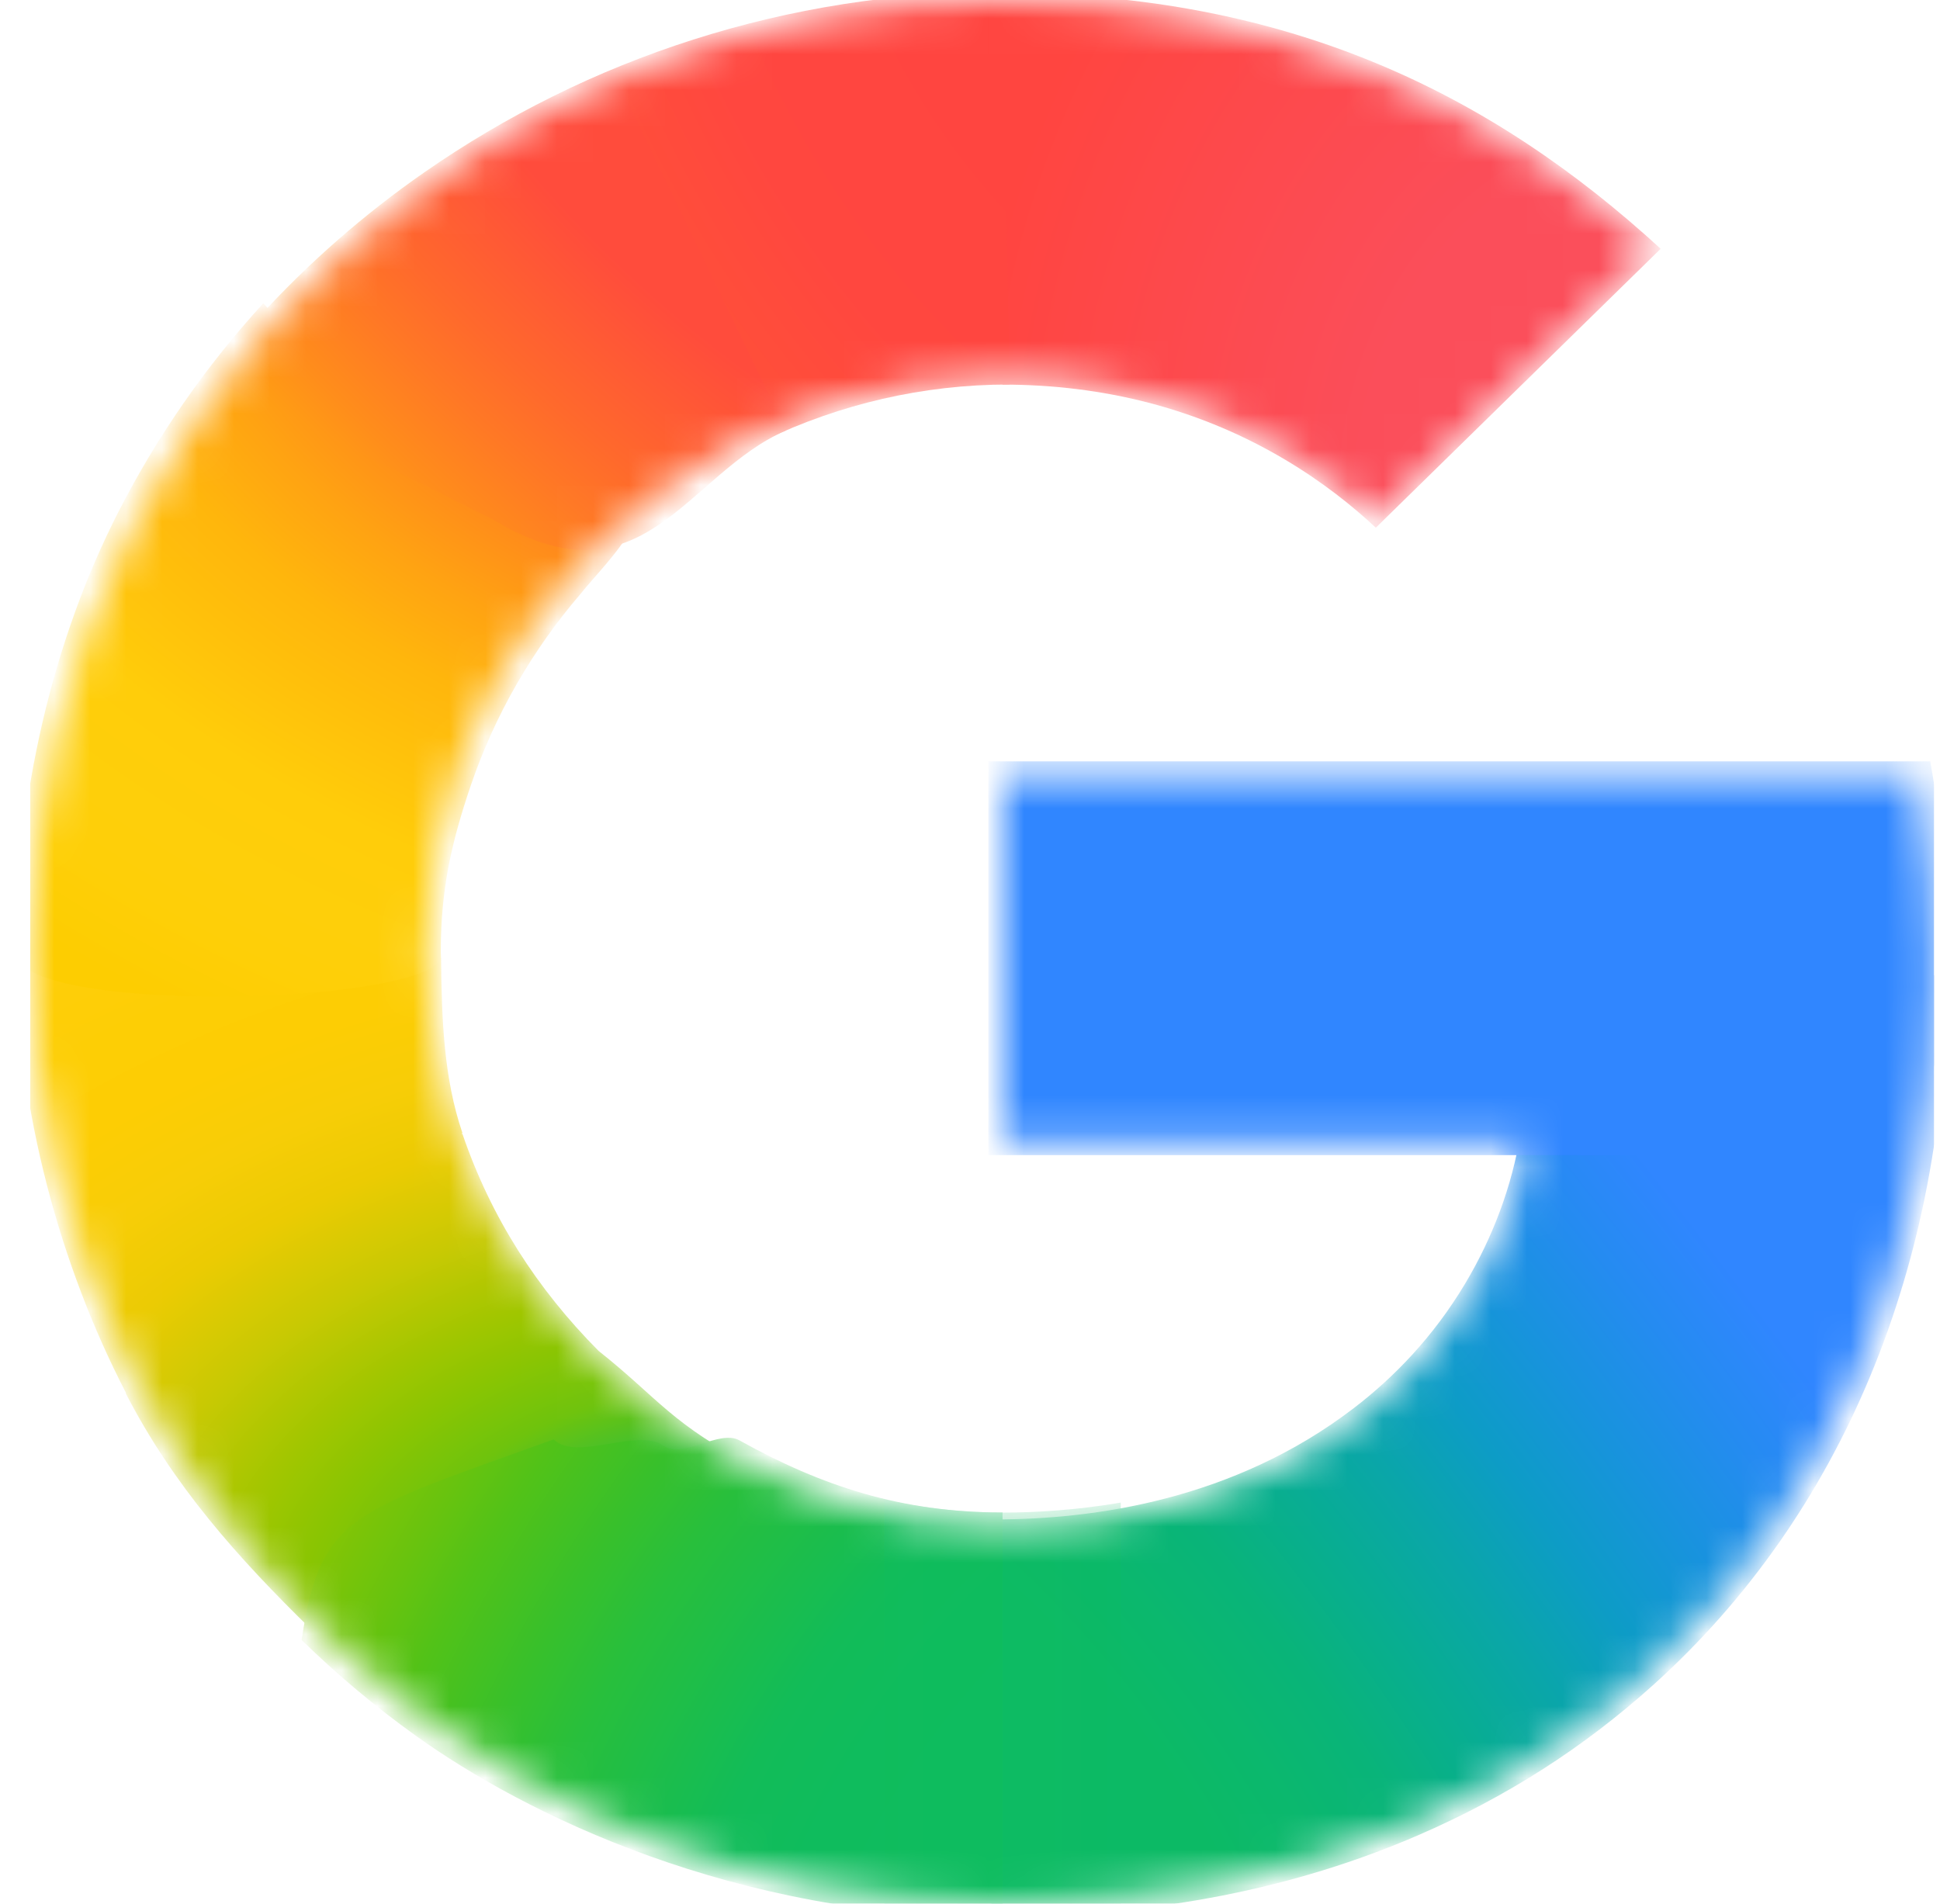 <svg width="54" height="53" viewBox="0 0 54 53" fill="none" xmlns="http://www.w3.org/2000/svg">
<g clip-path="url(#clip0_1_1338)">
<mask id="mask0_1_1338" style="mask-type:luminance" maskUnits="userSpaceOnUse" x="0" y="0" width="54" height="53">
<path d="M53.332 21.584H27.905V31.772H42.516C42.281 33.214 41.754 34.632 40.981 35.926C40.096 37.408 39.002 38.536 37.881 39.395C34.523 41.969 30.607 42.495 27.888 42.495C21.018 42.495 15.149 38.055 12.877 32.022C12.785 31.803 12.724 31.577 12.65 31.354C12.148 29.818 11.873 28.192 11.873 26.502C11.873 24.743 12.171 23.059 12.712 21.468C14.849 15.197 20.851 10.512 27.893 10.512C29.309 10.512 30.673 10.68 31.967 11.017C34.923 11.785 37.014 13.299 38.295 14.496L46.026 6.925C41.324 2.613 35.193 6.51939e-09 27.88 6.51939e-09C22.034 -0 16.636 1.821 12.213 4.9C8.626 7.396 5.684 10.739 3.699 14.621C1.852 18.22 0.841 22.209 0.841 26.498C0.841 30.787 1.854 34.817 3.7 38.383V38.407C5.651 42.193 8.503 45.453 11.97 47.938C14.999 50.109 20.429 53 27.88 53C32.164 53 35.962 52.227 39.311 50.78C41.727 49.736 43.867 48.373 45.805 46.623C48.366 44.31 50.371 41.448 51.74 38.157C53.109 34.865 53.841 31.142 53.841 27.107C53.841 25.227 53.652 23.318 53.332 21.583V21.584Z" fill="white"/>
</mask>
<g mask="url(#mask0_1_1338)">
<g filter="url(#filter0_f_1_1338)">
<path d="M0.452 26.68C0.48 30.901 1.683 35.256 3.504 38.772V38.796C4.819 41.349 6.617 43.366 8.665 45.365L21.034 40.852C18.694 39.663 18.336 38.935 16.659 37.606C14.945 35.877 13.667 33.893 12.872 31.566H12.84L12.872 31.542C12.348 30.006 12.297 28.375 12.277 26.68H0.452Z" fill="url(#paint0_radial_1_1338)"/>
</g>
<g filter="url(#filter1_f_1_1338)">
<path d="M27.907 -0.191C26.685 4.103 27.152 8.278 27.907 10.707C29.319 10.708 30.679 10.876 31.968 11.211C34.924 11.98 37.015 13.494 38.296 14.691L46.225 6.926C41.528 2.619 35.876 -0.185 27.907 -0.191Z" fill="url(#paint1_radial_1_1338)"/>
</g>
<g filter="url(#filter2_f_1_1338)">
<path d="M27.879 -0.227C21.883 -0.227 16.347 1.642 11.81 4.799C10.126 5.971 8.58 7.326 7.204 8.832C6.843 12.215 9.903 16.372 15.962 16.338C18.902 12.918 23.251 10.705 28.09 10.705C28.095 10.705 28.099 10.706 28.103 10.706L27.906 -0.226C27.897 -0.226 27.888 -0.227 27.879 -0.227Z" fill="url(#paint2_radial_1_1338)"/>
</g>
<g filter="url(#filter3_f_1_1338)">
<path d="M47.672 27.901L42.32 31.577C42.085 33.019 41.557 34.438 40.785 35.731C39.9 37.213 38.806 38.341 37.685 39.2C34.333 41.769 30.428 42.297 27.709 42.3C24.899 47.086 24.407 49.483 27.907 53.345C32.238 53.342 36.078 52.56 39.465 51.096C41.913 50.038 44.082 48.657 46.046 46.883C48.641 44.539 50.674 41.64 52.061 38.304C53.448 34.968 54.19 31.195 54.19 27.105L47.672 27.901Z" fill="url(#paint3_radial_1_1338)"/>
</g>
<g filter="url(#filter4_f_1_1338)">
<path d="M27.511 21.195V32.158H53.261C53.488 30.657 54.237 28.714 54.237 27.105C54.237 25.226 54.048 22.93 53.728 21.195H27.511Z" fill="#3086FF"/>
</g>
<g filter="url(#filter5_f_1_1338)">
<path d="M7.327 8.445C5.738 10.184 4.381 12.13 3.304 14.235C1.458 17.834 0.446 22.21 0.446 26.499C0.446 26.559 0.451 26.618 0.452 26.678C1.27 28.247 11.749 27.946 12.277 26.678C12.276 26.619 12.27 26.562 12.27 26.502C12.27 24.743 12.567 23.447 13.108 21.857C13.777 19.895 14.823 18.088 16.161 16.532C16.464 16.145 17.273 15.312 17.509 14.813C17.599 14.623 17.346 14.516 17.332 14.449C17.316 14.374 16.977 14.435 16.901 14.379C16.659 14.202 16.181 14.109 15.891 14.027C15.27 13.851 14.242 13.464 13.671 13.062C11.865 11.793 9.048 10.277 7.327 8.445Z" fill="url(#paint4_radial_1_1338)"/>
</g>
<g filter="url(#filter6_f_1_1338)">
<path d="M13.71 14.457C17.897 16.993 19.101 13.177 21.884 11.982L17.042 1.941C15.261 2.69 13.578 3.62 12.017 4.707C9.685 6.33 7.626 8.31 5.925 10.564L13.71 14.457Z" fill="url(#paint5_radial_1_1338)"/>
</g>
<g filter="url(#filter7_f_1_1338)">
<path d="M15.413 40.072C9.793 42.101 8.913 42.174 8.396 45.657C9.384 46.622 10.446 47.514 11.575 48.323C14.604 50.494 20.429 53.386 27.88 53.386C27.889 53.386 27.897 53.385 27.906 53.385V42.106C27.9 42.106 27.894 42.106 27.888 42.106C25.098 42.106 22.869 41.373 20.583 40.099C20.019 39.785 18.997 40.629 18.477 40.251C17.76 39.731 16.035 40.7 15.413 40.072Z" fill="url(#paint6_radial_1_1338)"/>
</g>
<g opacity="0.5" filter="url(#filter8_f_1_1338)">
<path d="M24.614 41.754V53.193C25.657 53.315 26.742 53.389 27.88 53.389C29.021 53.389 30.125 53.33 31.197 53.223V41.831C29.995 42.036 28.863 42.11 27.888 42.11C26.765 42.11 25.673 41.979 24.614 41.754Z" fill="url(#paint7_linear_1_1338)"/>
</g>
</g>
</g>
<defs>
<filter id="filter0_f_1_1338" x="-0.018" y="26.21" width="21.521" height="19.625" filterUnits="userSpaceOnUse" color-interpolation-filters="sRGB">
<feFlood flood-opacity="0" result="BackgroundImageFix"/>
<feBlend mode="normal" in="SourceGraphic" in2="BackgroundImageFix" result="shape"/>
<feGaussianBlur stdDeviation="0.235" result="effect1_foregroundBlur_1_1338"/>
</filter>
<filter id="filter1_f_1_1338" x="26.685" y="-0.661" width="20.01" height="15.822" filterUnits="userSpaceOnUse" color-interpolation-filters="sRGB">
<feFlood flood-opacity="0" result="BackgroundImageFix"/>
<feBlend mode="normal" in="SourceGraphic" in2="BackgroundImageFix" result="shape"/>
<feGaussianBlur stdDeviation="0.235" result="effect1_foregroundBlur_1_1338"/>
</filter>
<filter id="filter2_f_1_1338" x="6.705" y="-0.697" width="21.869" height="17.505" filterUnits="userSpaceOnUse" color-interpolation-filters="sRGB">
<feFlood flood-opacity="0" result="BackgroundImageFix"/>
<feBlend mode="normal" in="SourceGraphic" in2="BackgroundImageFix" result="shape"/>
<feGaussianBlur stdDeviation="0.235" result="effect1_foregroundBlur_1_1338"/>
</filter>
<filter id="filter3_f_1_1338" x="24.971" y="26.635" width="29.69" height="27.18" filterUnits="userSpaceOnUse" color-interpolation-filters="sRGB">
<feFlood flood-opacity="0" result="BackgroundImageFix"/>
<feBlend mode="normal" in="SourceGraphic" in2="BackgroundImageFix" result="shape"/>
<feGaussianBlur stdDeviation="0.235" result="effect1_foregroundBlur_1_1338"/>
</filter>
<filter id="filter4_f_1_1338" x="27.041" y="20.725" width="27.666" height="11.903" filterUnits="userSpaceOnUse" color-interpolation-filters="sRGB">
<feFlood flood-opacity="0" result="BackgroundImageFix"/>
<feBlend mode="normal" in="SourceGraphic" in2="BackgroundImageFix" result="shape"/>
<feGaussianBlur stdDeviation="0.235" result="effect1_foregroundBlur_1_1338"/>
</filter>
<filter id="filter5_f_1_1338" x="-0.024" y="7.975" width="18.022" height="20.24" filterUnits="userSpaceOnUse" color-interpolation-filters="sRGB">
<feFlood flood-opacity="0" result="BackgroundImageFix"/>
<feBlend mode="normal" in="SourceGraphic" in2="BackgroundImageFix" result="shape"/>
<feGaussianBlur stdDeviation="0.235" result="effect1_foregroundBlur_1_1338"/>
</filter>
<filter id="filter6_f_1_1338" x="2.62" y="-1.363" width="22.569" height="19.977" filterUnits="userSpaceOnUse" color-interpolation-filters="sRGB">
<feFlood flood-opacity="0" result="BackgroundImageFix"/>
<feBlend mode="normal" in="SourceGraphic" in2="BackgroundImageFix" result="shape"/>
<feGaussianBlur stdDeviation="1.652" result="effect1_foregroundBlur_1_1338"/>
</filter>
<filter id="filter7_f_1_1338" x="7.926" y="39.557" width="20.45" height="14.298" filterUnits="userSpaceOnUse" color-interpolation-filters="sRGB">
<feFlood flood-opacity="0" result="BackgroundImageFix"/>
<feBlend mode="normal" in="SourceGraphic" in2="BackgroundImageFix" result="shape"/>
<feGaussianBlur stdDeviation="0.235" result="effect1_foregroundBlur_1_1338"/>
</filter>
<filter id="filter8_f_1_1338" x="24.144" y="41.284" width="7.523" height="12.575" filterUnits="userSpaceOnUse" color-interpolation-filters="sRGB">
<feFlood flood-opacity="0" result="BackgroundImageFix"/>
<feBlend mode="normal" in="SourceGraphic" in2="BackgroundImageFix" result="shape"/>
<feGaussianBlur stdDeviation="0.235" result="effect1_foregroundBlur_1_1338"/>
</filter>
<radialGradient id="paint0_radial_1_1338" cx="0" cy="0" r="1" gradientUnits="userSpaceOnUse" gradientTransform="translate(20.786 44.967) rotate(-92.389) scale(26.417 39.629)">
<stop offset="0.142" stop-color="#1ABD4D"/>
<stop offset="0.248" stop-color="#6EC30D"/>
<stop offset="0.312" stop-color="#8AC502"/>
<stop offset="0.366" stop-color="#A2C600"/>
<stop offset="0.446" stop-color="#C8C903"/>
<stop offset="0.54" stop-color="#EBCB03"/>
<stop offset="0.616" stop-color="#F7CD07"/>
<stop offset="0.699" stop-color="#FDCD04"/>
<stop offset="0.771" stop-color="#FDCE05"/>
<stop offset="0.861" stop-color="#FFCE0A"/>
</radialGradient>
<radialGradient id="paint1_radial_1_1338" cx="0" cy="0" r="1" gradientUnits="userSpaceOnUse" gradientTransform="translate(45.484 14.129) scale(18.704 23.65)">
<stop offset="0.408" stop-color="#FB4E5A"/>
<stop offset="1" stop-color="#FF4540"/>
</radialGradient>
<radialGradient id="paint2_radial_1_1338" cx="0" cy="0" r="1" gradientUnits="userSpaceOnUse" gradientTransform="translate(35.268 -3.65) rotate(151.53) scale(29.81 39.995)">
<stop offset="0.231" stop-color="#FF4541"/>
<stop offset="0.312" stop-color="#FF4540"/>
<stop offset="0.458" stop-color="#FF4640"/>
<stop offset="0.54" stop-color="#FF473F"/>
<stop offset="0.699" stop-color="#FF5138"/>
<stop offset="0.771" stop-color="#FF5B33"/>
<stop offset="0.861" stop-color="#FF6C29"/>
<stop offset="1" stop-color="#FF8C18"/>
</radialGradient>
<radialGradient id="paint3_radial_1_1338" cx="0" cy="0" r="1" gradientUnits="userSpaceOnUse" gradientTransform="translate(28.297 49.915) rotate(-128.041) scale(77.122 28.619)">
<stop offset="0.132" stop-color="#0CBA65"/>
<stop offset="0.21" stop-color="#0BB86D"/>
<stop offset="0.297" stop-color="#09B479"/>
<stop offset="0.396" stop-color="#08AD93"/>
<stop offset="0.477" stop-color="#0AA6A9"/>
<stop offset="0.568" stop-color="#0D9CC6"/>
<stop offset="0.667" stop-color="#1893DD"/>
<stop offset="0.769" stop-color="#258BF1"/>
<stop offset="0.859" stop-color="#3086FF"/>
</radialGradient>
<radialGradient id="paint4_radial_1_1338" cx="0" cy="0" r="1" gradientUnits="userSpaceOnUse" gradientTransform="translate(25.584 4.78) rotate(96.758) scale(28.58 40.339)">
<stop offset="0.366" stop-color="#FF4E3A"/>
<stop offset="0.458" stop-color="#FF8A1B"/>
<stop offset="0.54" stop-color="#FFA312"/>
<stop offset="0.616" stop-color="#FFB60C"/>
<stop offset="0.771" stop-color="#FFCD0A"/>
<stop offset="0.861" stop-color="#FECF0A"/>
<stop offset="0.915" stop-color="#FECF08"/>
<stop offset="1" stop-color="#FDCD01"/>
</radialGradient>
<radialGradient id="paint5_radial_1_1338" cx="0" cy="0" r="1" gradientUnits="userSpaceOnUse" gradientTransform="translate(20.855 4.485) rotate(132.723) scale(14.329 40.492)">
<stop offset="0.316" stop-color="#FF4C3C"/>
<stop offset="0.604" stop-color="#FF692C"/>
<stop offset="0.727" stop-color="#FF7825"/>
<stop offset="0.885" stop-color="#FF8D1B"/>
<stop offset="1" stop-color="#FF9F13"/>
</radialGradient>
<radialGradient id="paint6_radial_1_1338" cx="0" cy="0" r="1" gradientUnits="userSpaceOnUse" gradientTransform="translate(35.268 56.648) rotate(-151.53) scale(29.81 39.995)">
<stop offset="0.231" stop-color="#0FBC5F"/>
<stop offset="0.312" stop-color="#0FBC5F"/>
<stop offset="0.366" stop-color="#0FBC5E"/>
<stop offset="0.458" stop-color="#0FBC5D"/>
<stop offset="0.54" stop-color="#12BC58"/>
<stop offset="0.699" stop-color="#28BF3C"/>
<stop offset="0.771" stop-color="#38C02B"/>
<stop offset="0.861" stop-color="#52C218"/>
<stop offset="0.915" stop-color="#67C30F"/>
<stop offset="1" stop-color="#86C504"/>
</radialGradient>
<linearGradient id="paint7_linear_1_1338" x1="24.614" y1="47.571" x2="31.197" y2="47.571" gradientUnits="userSpaceOnUse">
<stop stop-color="#0FBC5C"/>
<stop offset="1" stop-color="#0CBA65"/>
</linearGradient>
<clipPath id="clip0_1_1338">
<rect width="53" height="53" fill="white" transform="translate(0.841)"/>
</clipPath>
</defs>
</svg>
